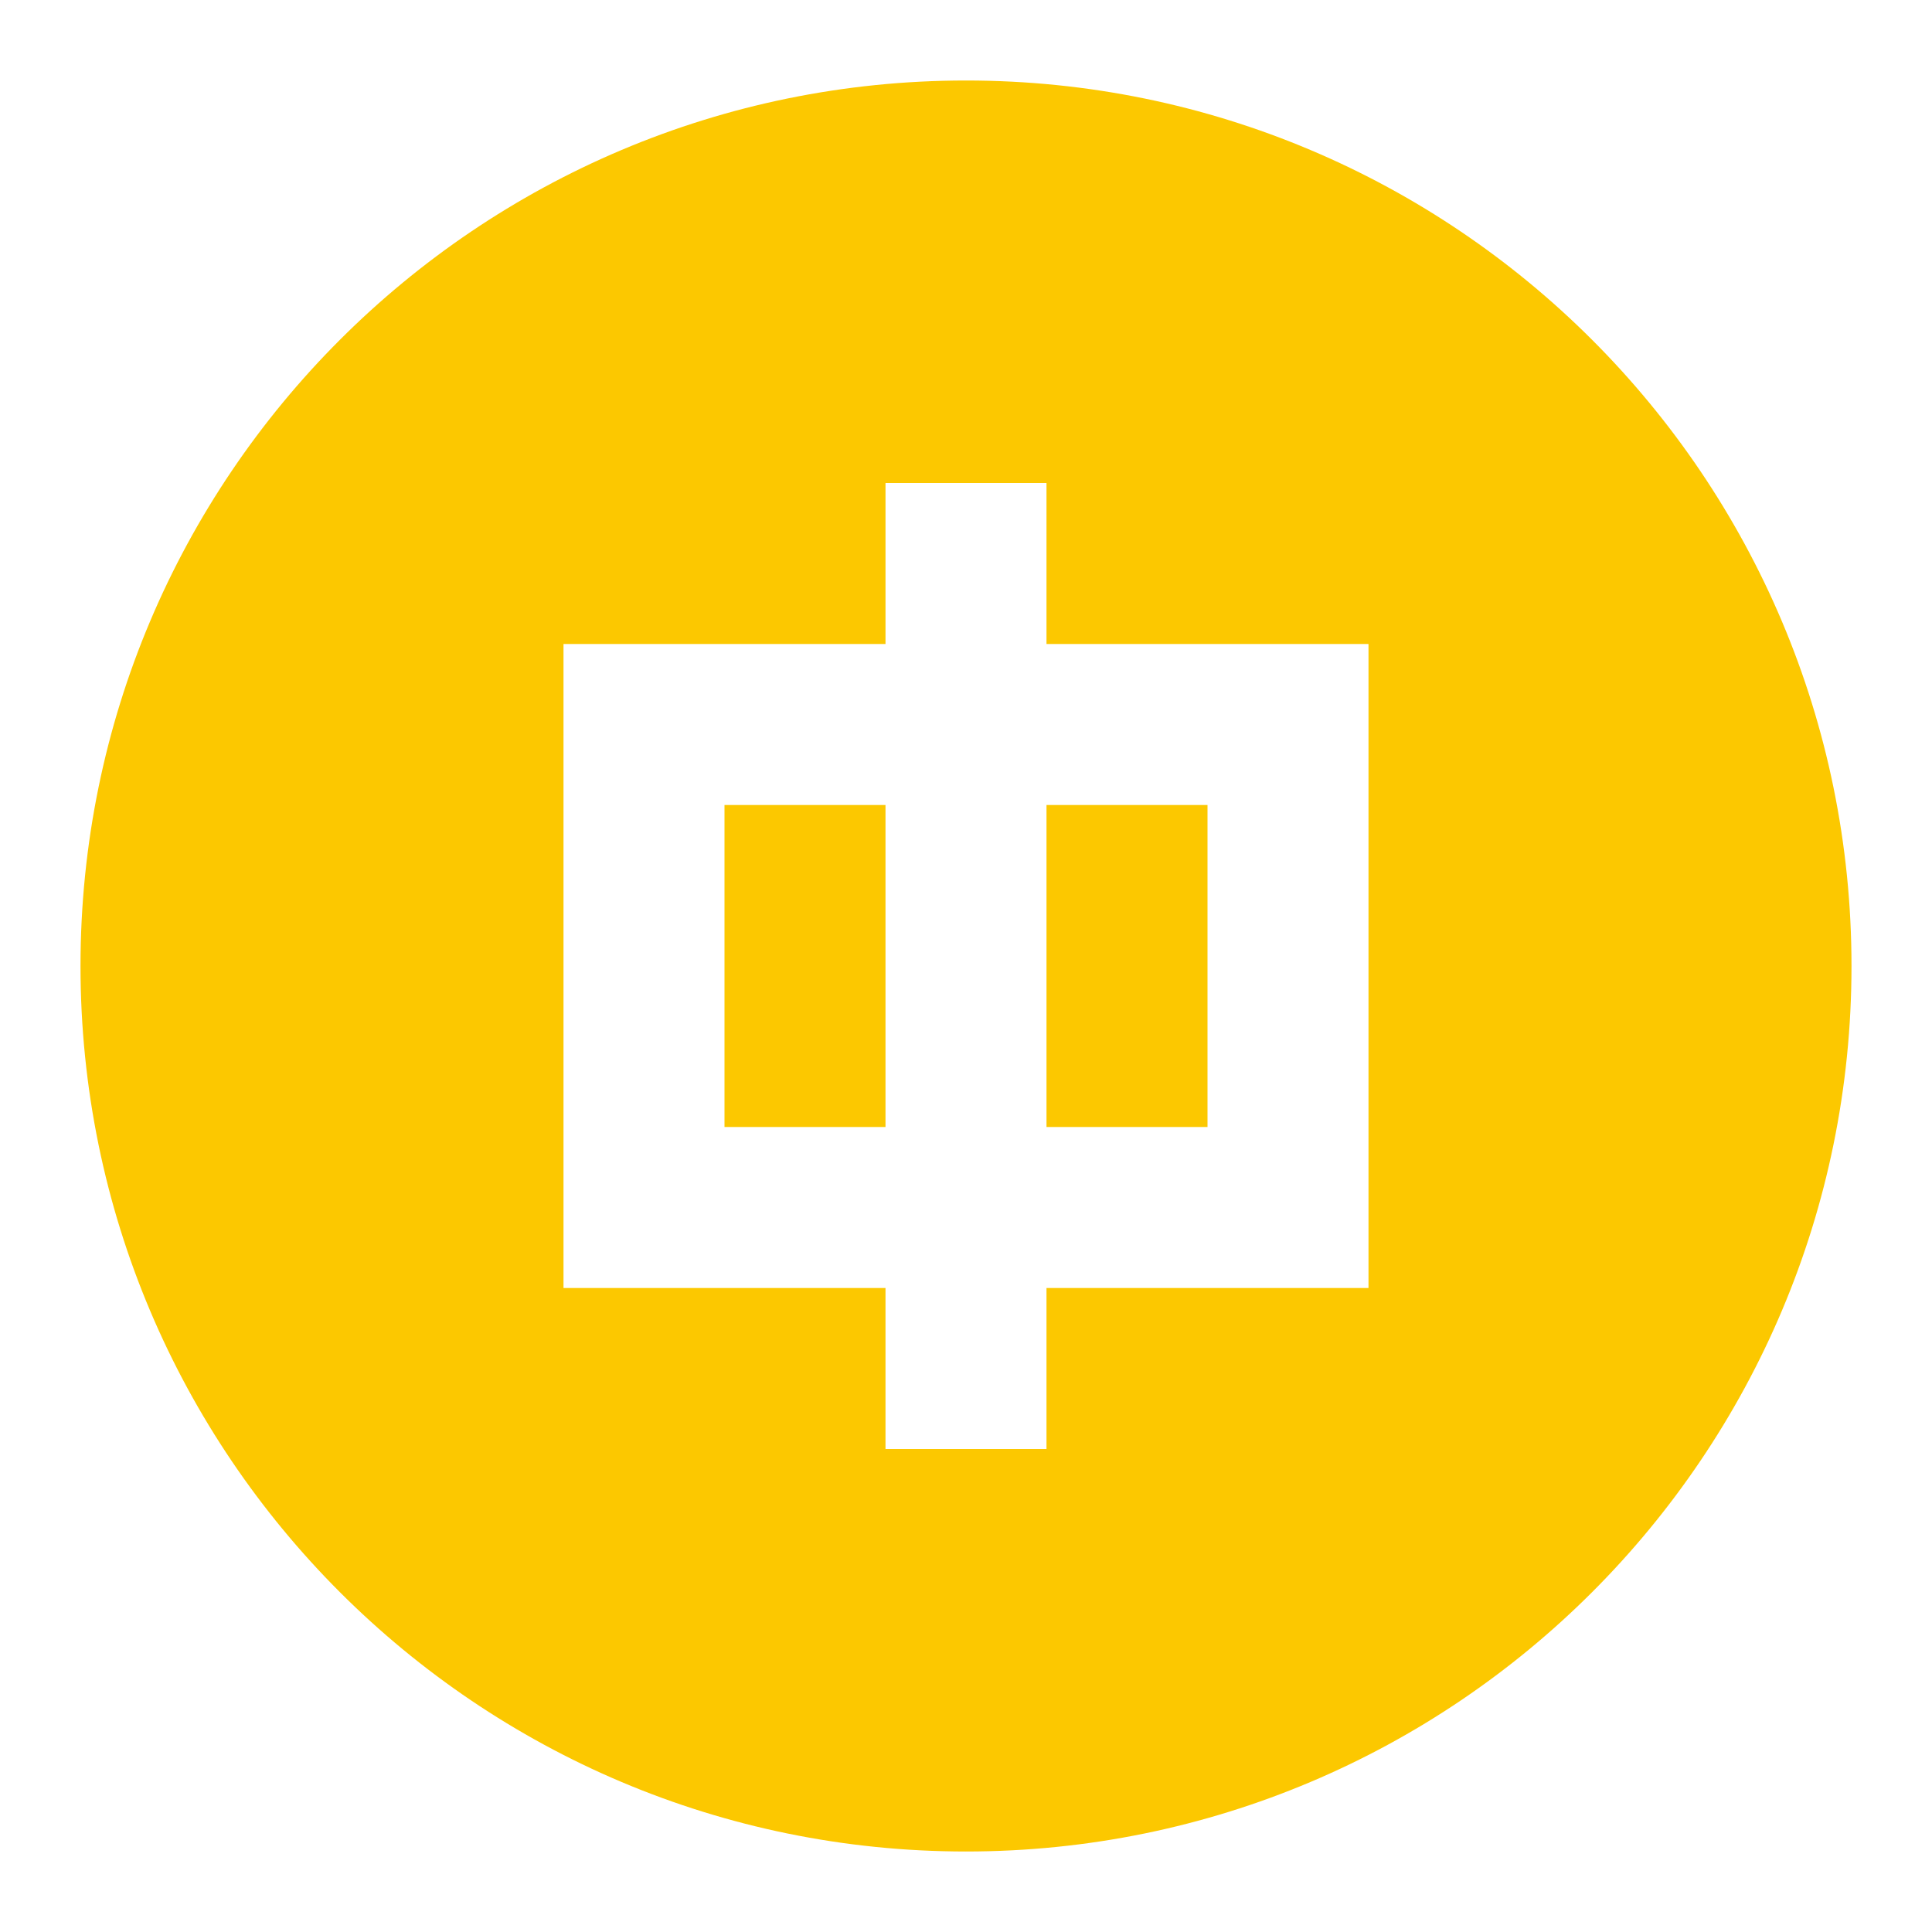 <svg xmlns="http://www.w3.org/2000/svg" width="24" height="24" viewBox="0 0 24 24">
    <g fill="none" fill-rule="evenodd">
        <path stroke="#000" stroke-opacity=".008" stroke-width="0" d="M0 0h24v24H0z"/>
        <path fill="#FCC800" d="M8.5 16H11v2h2v-2h4V8h-4V6h-2v2H7v8h1.5zm.5-2v-4h2v4H9zm4 0v-4h2v4h-2zm-1 9C5.925 23 1 18.075 1 12S5.925 1 12 1s11 4.925 11 11-4.925 11-11 11z"/>
    </g>
</svg>
